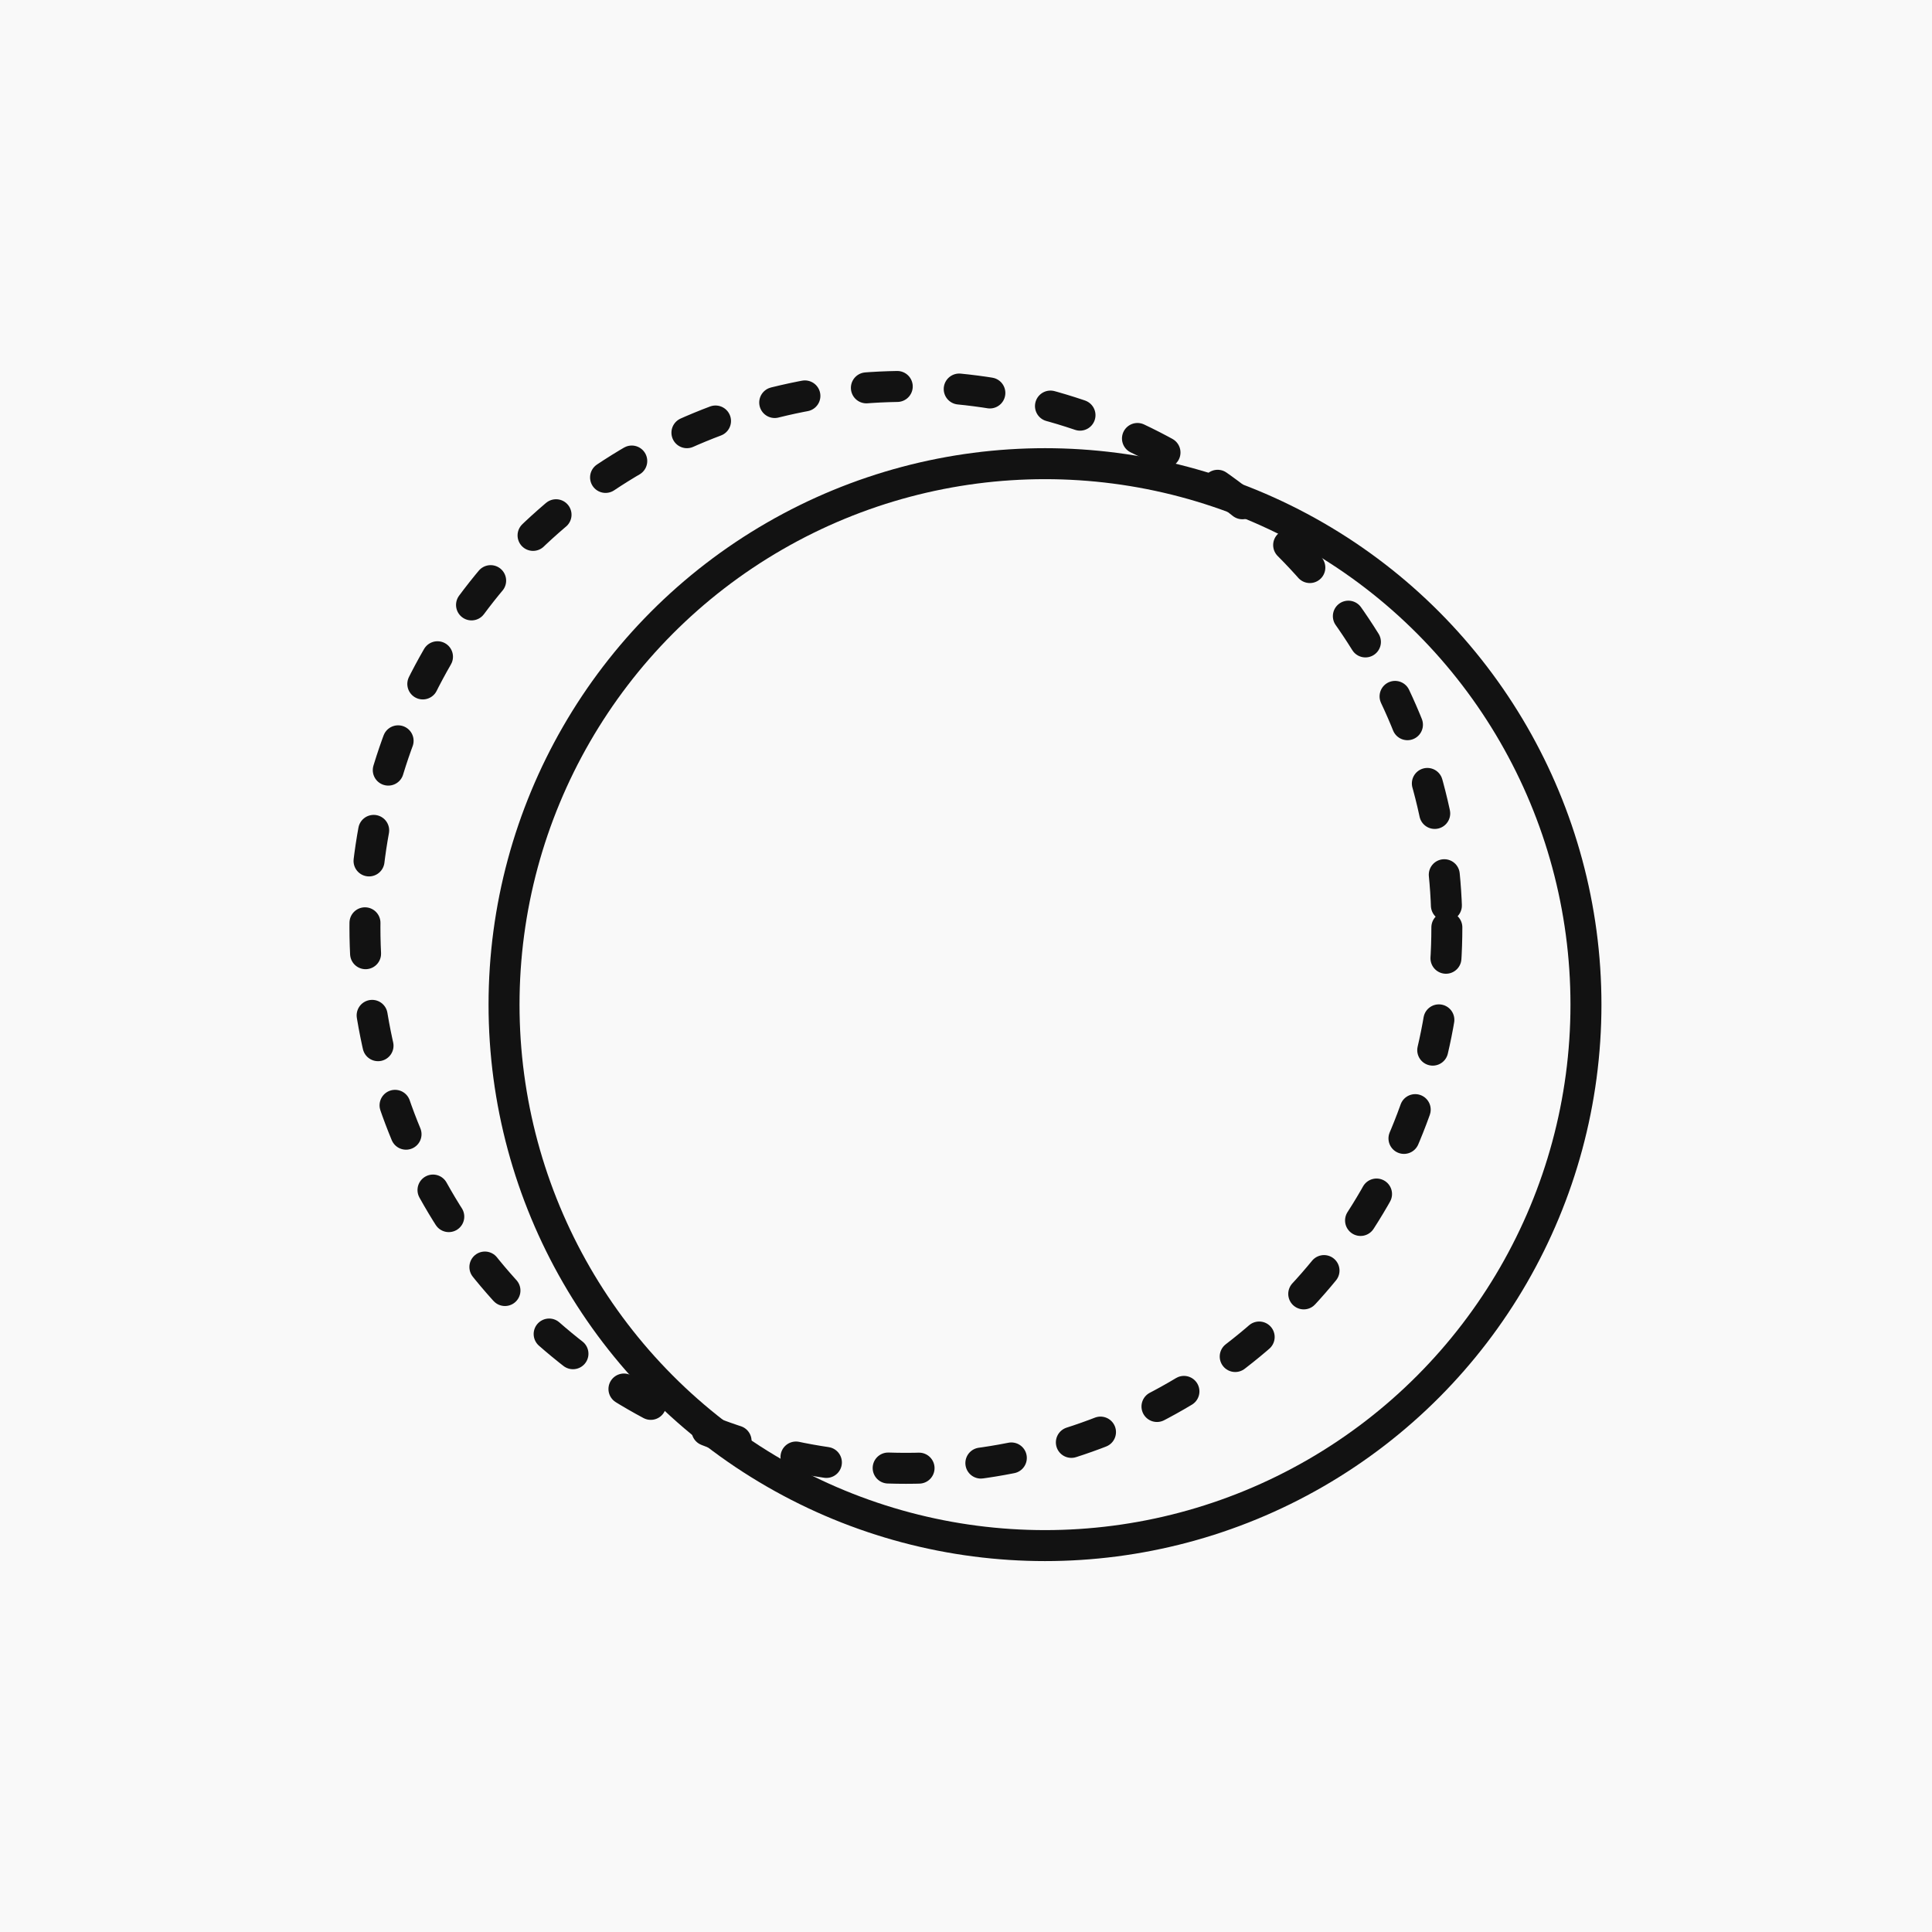 <svg xmlns="http://www.w3.org/2000/svg" width="90" height="90" fill="none"><path fill="#F9F9F9" d="M0 0h90v90H0z"/><circle cx="48.68" cy="46.8" r="25.2" stroke="#121212" stroke-width="1.443"/><circle cx="42.2" cy="43.2" r="25.2" stroke="#121212" stroke-dasharray="1.44 2.89" stroke-linecap="round" stroke-width="1.443"/></svg>